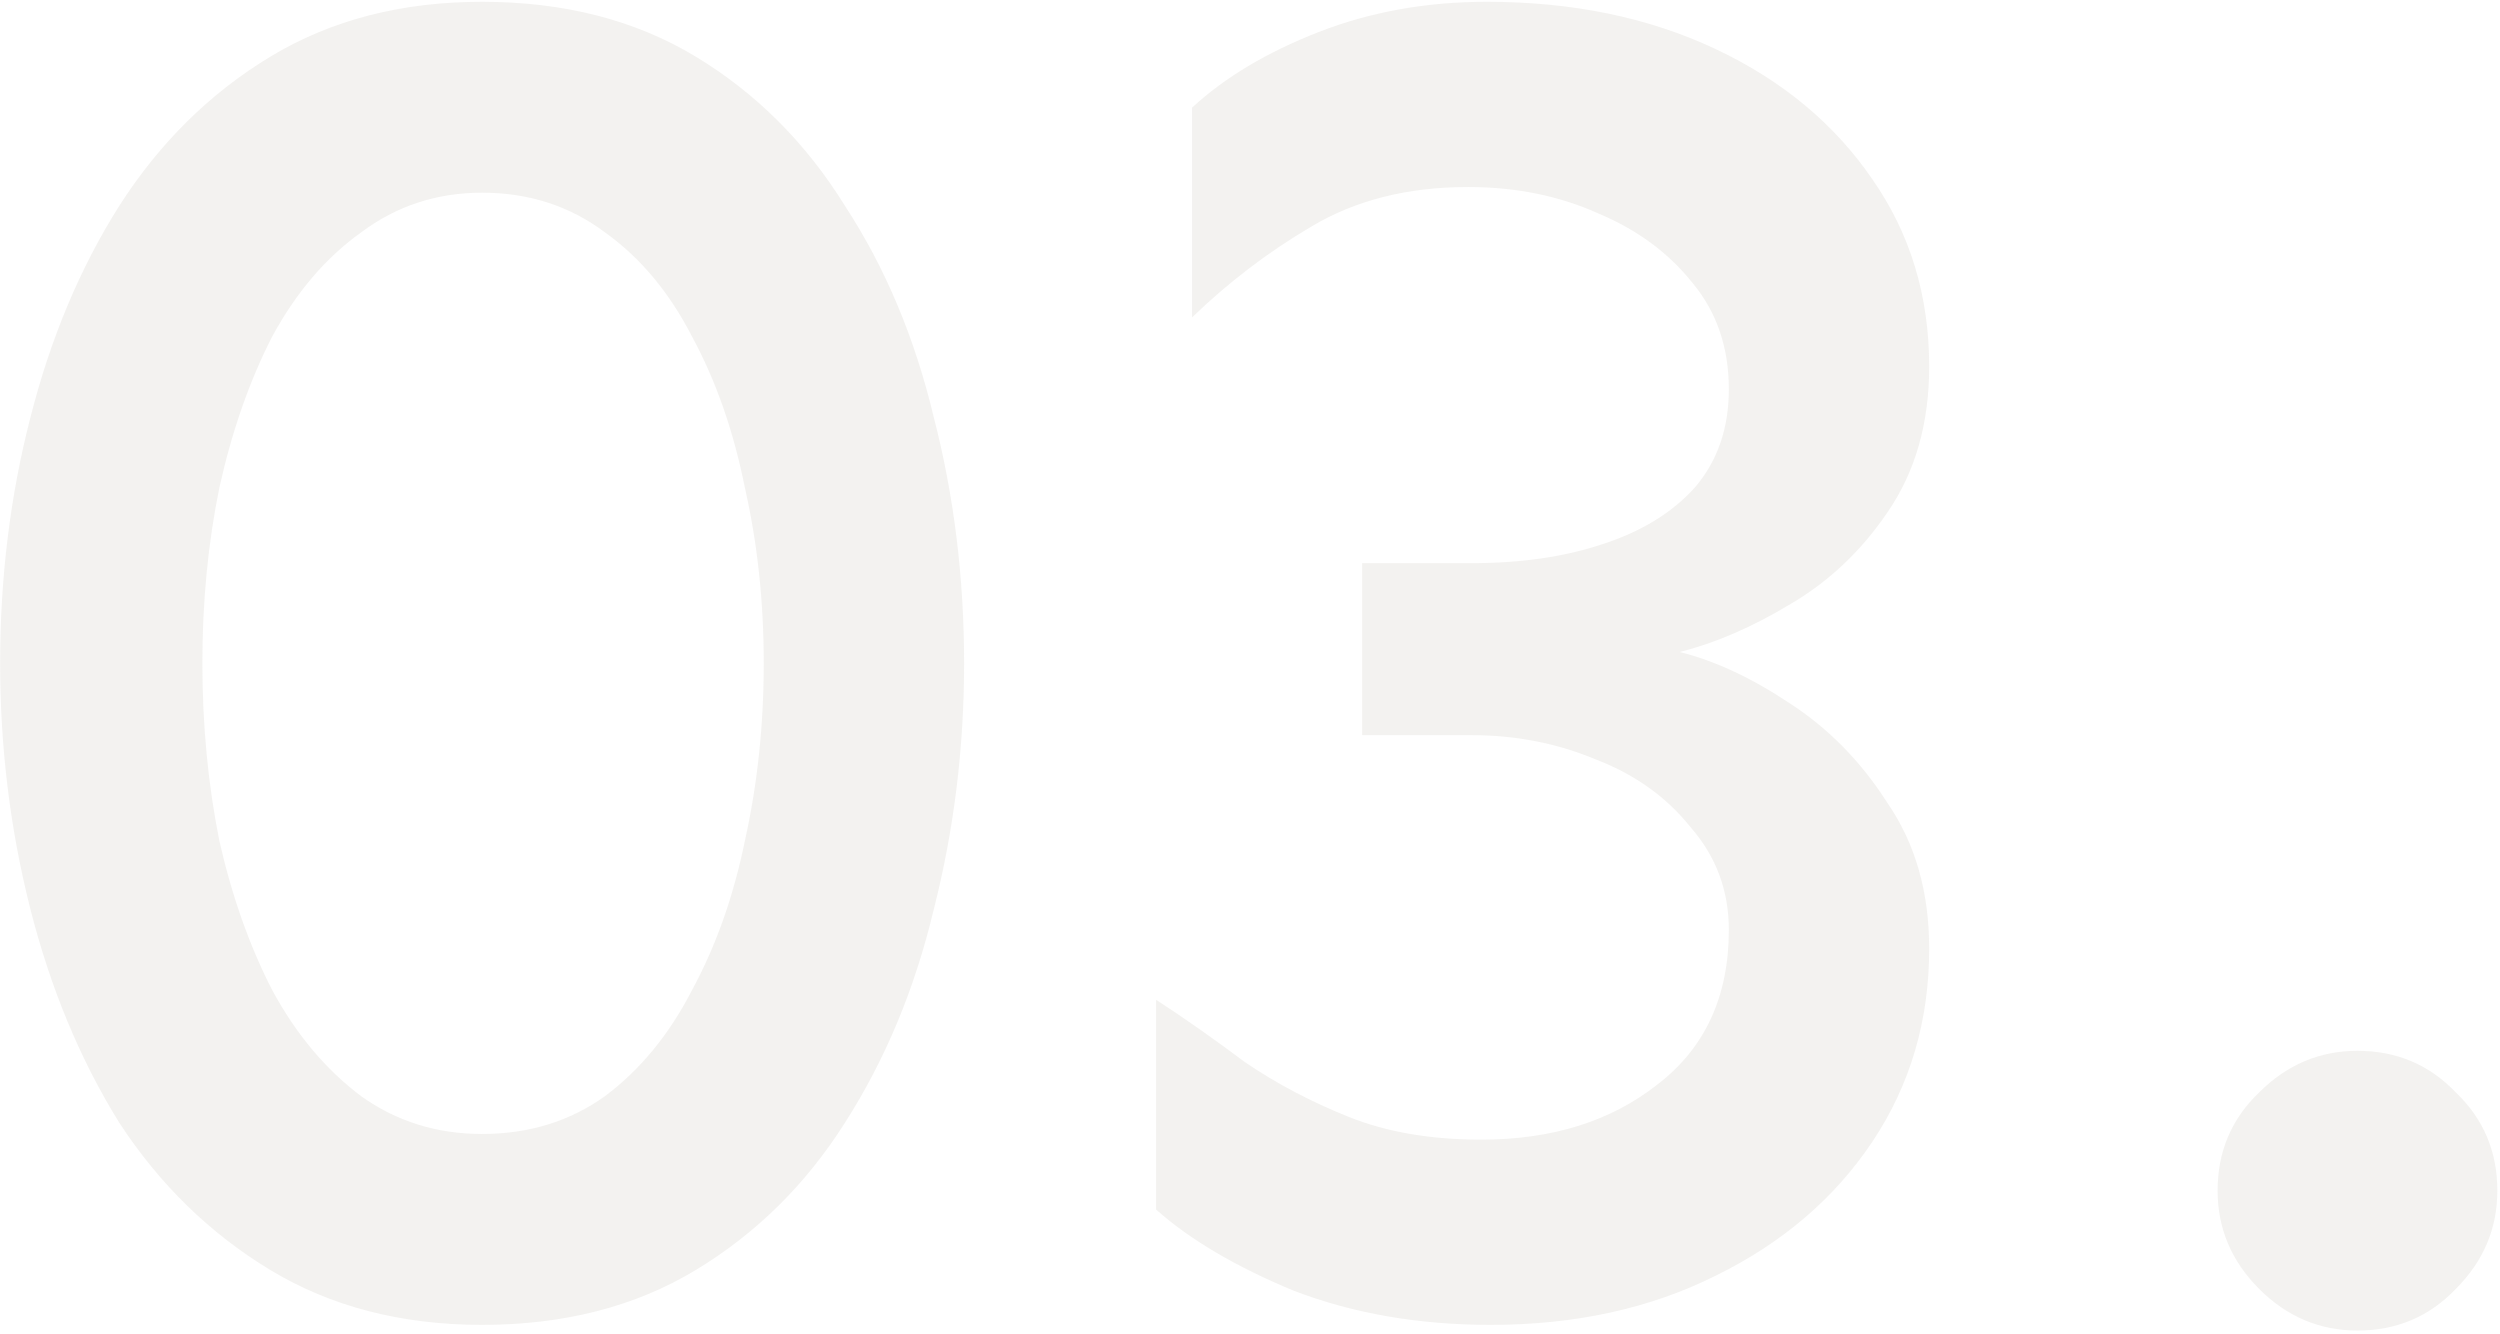 <svg width="403" height="215" viewBox="0 0 403 215" fill="none" xmlns="http://www.w3.org/2000/svg">
<path d="M77.717 213.57C64.717 213.57 53.342 210.625 43.592 204.734C33.842 198.844 25.717 190.922 19.217 180.969C12.92 170.812 8.147 159.336 4.897 146.539C1.647 133.742 0.022 120.539 0.022 106.93C0.022 93.117 1.647 79.914 4.897 67.32C8.147 54.523 12.92 43.148 19.217 33.195C25.717 23.039 33.842 15.016 43.592 9.125C53.342 3.234 64.717 0.289 77.717 0.289C90.92 0.289 102.397 3.234 112.147 9.125C121.897 15.016 129.92 23.039 136.217 33.195C142.717 43.148 147.491 54.523 150.538 67.32C153.788 79.914 155.413 93.117 155.413 106.93C155.413 120.539 153.788 133.742 150.538 146.539C147.491 159.336 142.717 170.812 136.217 180.969C129.92 190.922 121.897 198.844 112.147 204.734C102.397 210.625 90.92 213.57 77.717 213.57ZM77.717 182.797C85.233 182.797 91.834 180.766 97.522 176.703C103.209 172.438 107.881 166.75 111.538 159.641C115.397 152.531 118.241 144.508 120.069 135.57C122.1 126.43 123.116 116.883 123.116 106.93C123.116 96.977 122.1 87.531 120.069 78.594C118.241 69.453 115.397 61.328 111.538 54.219C107.881 47.109 103.209 41.523 97.522 37.461C91.834 33.195 85.233 31.062 77.717 31.062C70.405 31.062 63.905 33.195 58.217 37.461C52.53 41.523 47.756 47.109 43.897 54.219C40.241 61.328 37.397 69.453 35.366 78.594C33.538 87.531 32.623 96.977 32.623 106.93C32.623 116.883 33.538 126.43 35.366 135.57C37.397 144.508 40.241 152.531 43.897 159.641C47.756 166.75 52.53 172.438 58.217 176.703C63.905 180.766 70.405 182.797 77.717 182.797ZM240.297 213.57C228.719 213.57 218.156 211.742 208.609 208.086C199.266 204.227 191.852 199.859 186.367 194.984V161.164C191.039 164.211 195.812 167.562 200.688 171.219C205.766 174.672 211.352 177.617 217.445 180.055C223.539 182.492 230.648 183.711 238.773 183.711C250.148 183.711 259.594 180.766 267.109 174.875C274.828 168.984 278.688 160.656 278.688 149.891C278.688 143.594 276.656 138.109 272.594 133.438C268.734 128.562 263.656 124.906 257.359 122.469C251.062 119.828 244.359 118.508 237.25 118.508H219.578V90.781H237.25C245.172 90.781 252.18 89.766 258.273 87.734C264.57 85.703 269.547 82.656 273.203 78.594C276.859 74.328 278.688 69.047 278.688 62.75C278.688 56.047 276.758 50.359 272.898 45.688C269.039 40.812 263.961 37.055 257.664 34.414C251.367 31.57 244.359 30.148 236.641 30.148C226.891 30.148 218.461 32.281 211.352 36.547C204.445 40.609 198.047 45.484 192.156 51.172V17.352C197.438 12.477 204.242 8.414 212.57 5.164C220.898 1.914 229.938 0.289 239.688 0.289C253.5 0.289 265.789 2.828 276.555 7.906C287.32 12.984 295.75 19.992 301.844 28.93C307.938 37.664 310.984 47.719 310.984 59.094C310.984 68.234 308.75 76.055 304.281 82.555C300.016 88.852 294.734 93.828 288.438 97.484C282.344 101.141 276.453 103.68 270.766 105.102C276.453 106.523 282.344 109.266 288.438 113.328C294.734 117.391 300.016 122.773 304.281 129.477C308.75 135.977 310.984 143.797 310.984 152.938C310.984 164.516 307.938 174.875 301.844 184.016C295.75 193.156 287.32 200.367 276.555 205.648C265.992 210.93 253.906 213.57 240.297 213.57ZM380.025 214.484C373.931 214.484 368.65 212.25 364.181 207.781C359.712 203.312 357.478 198.031 357.478 191.938C357.478 185.641 359.712 180.359 364.181 176.094C368.65 171.625 373.931 169.391 380.025 169.391C386.322 169.391 391.603 171.625 395.869 176.094C400.337 180.359 402.572 185.641 402.572 191.938C402.572 198.031 400.337 203.312 395.869 207.781C391.603 212.25 386.322 214.484 380.025 214.484Z" fill="#988F7C" fill-opacity="0.11"/>
</svg>
